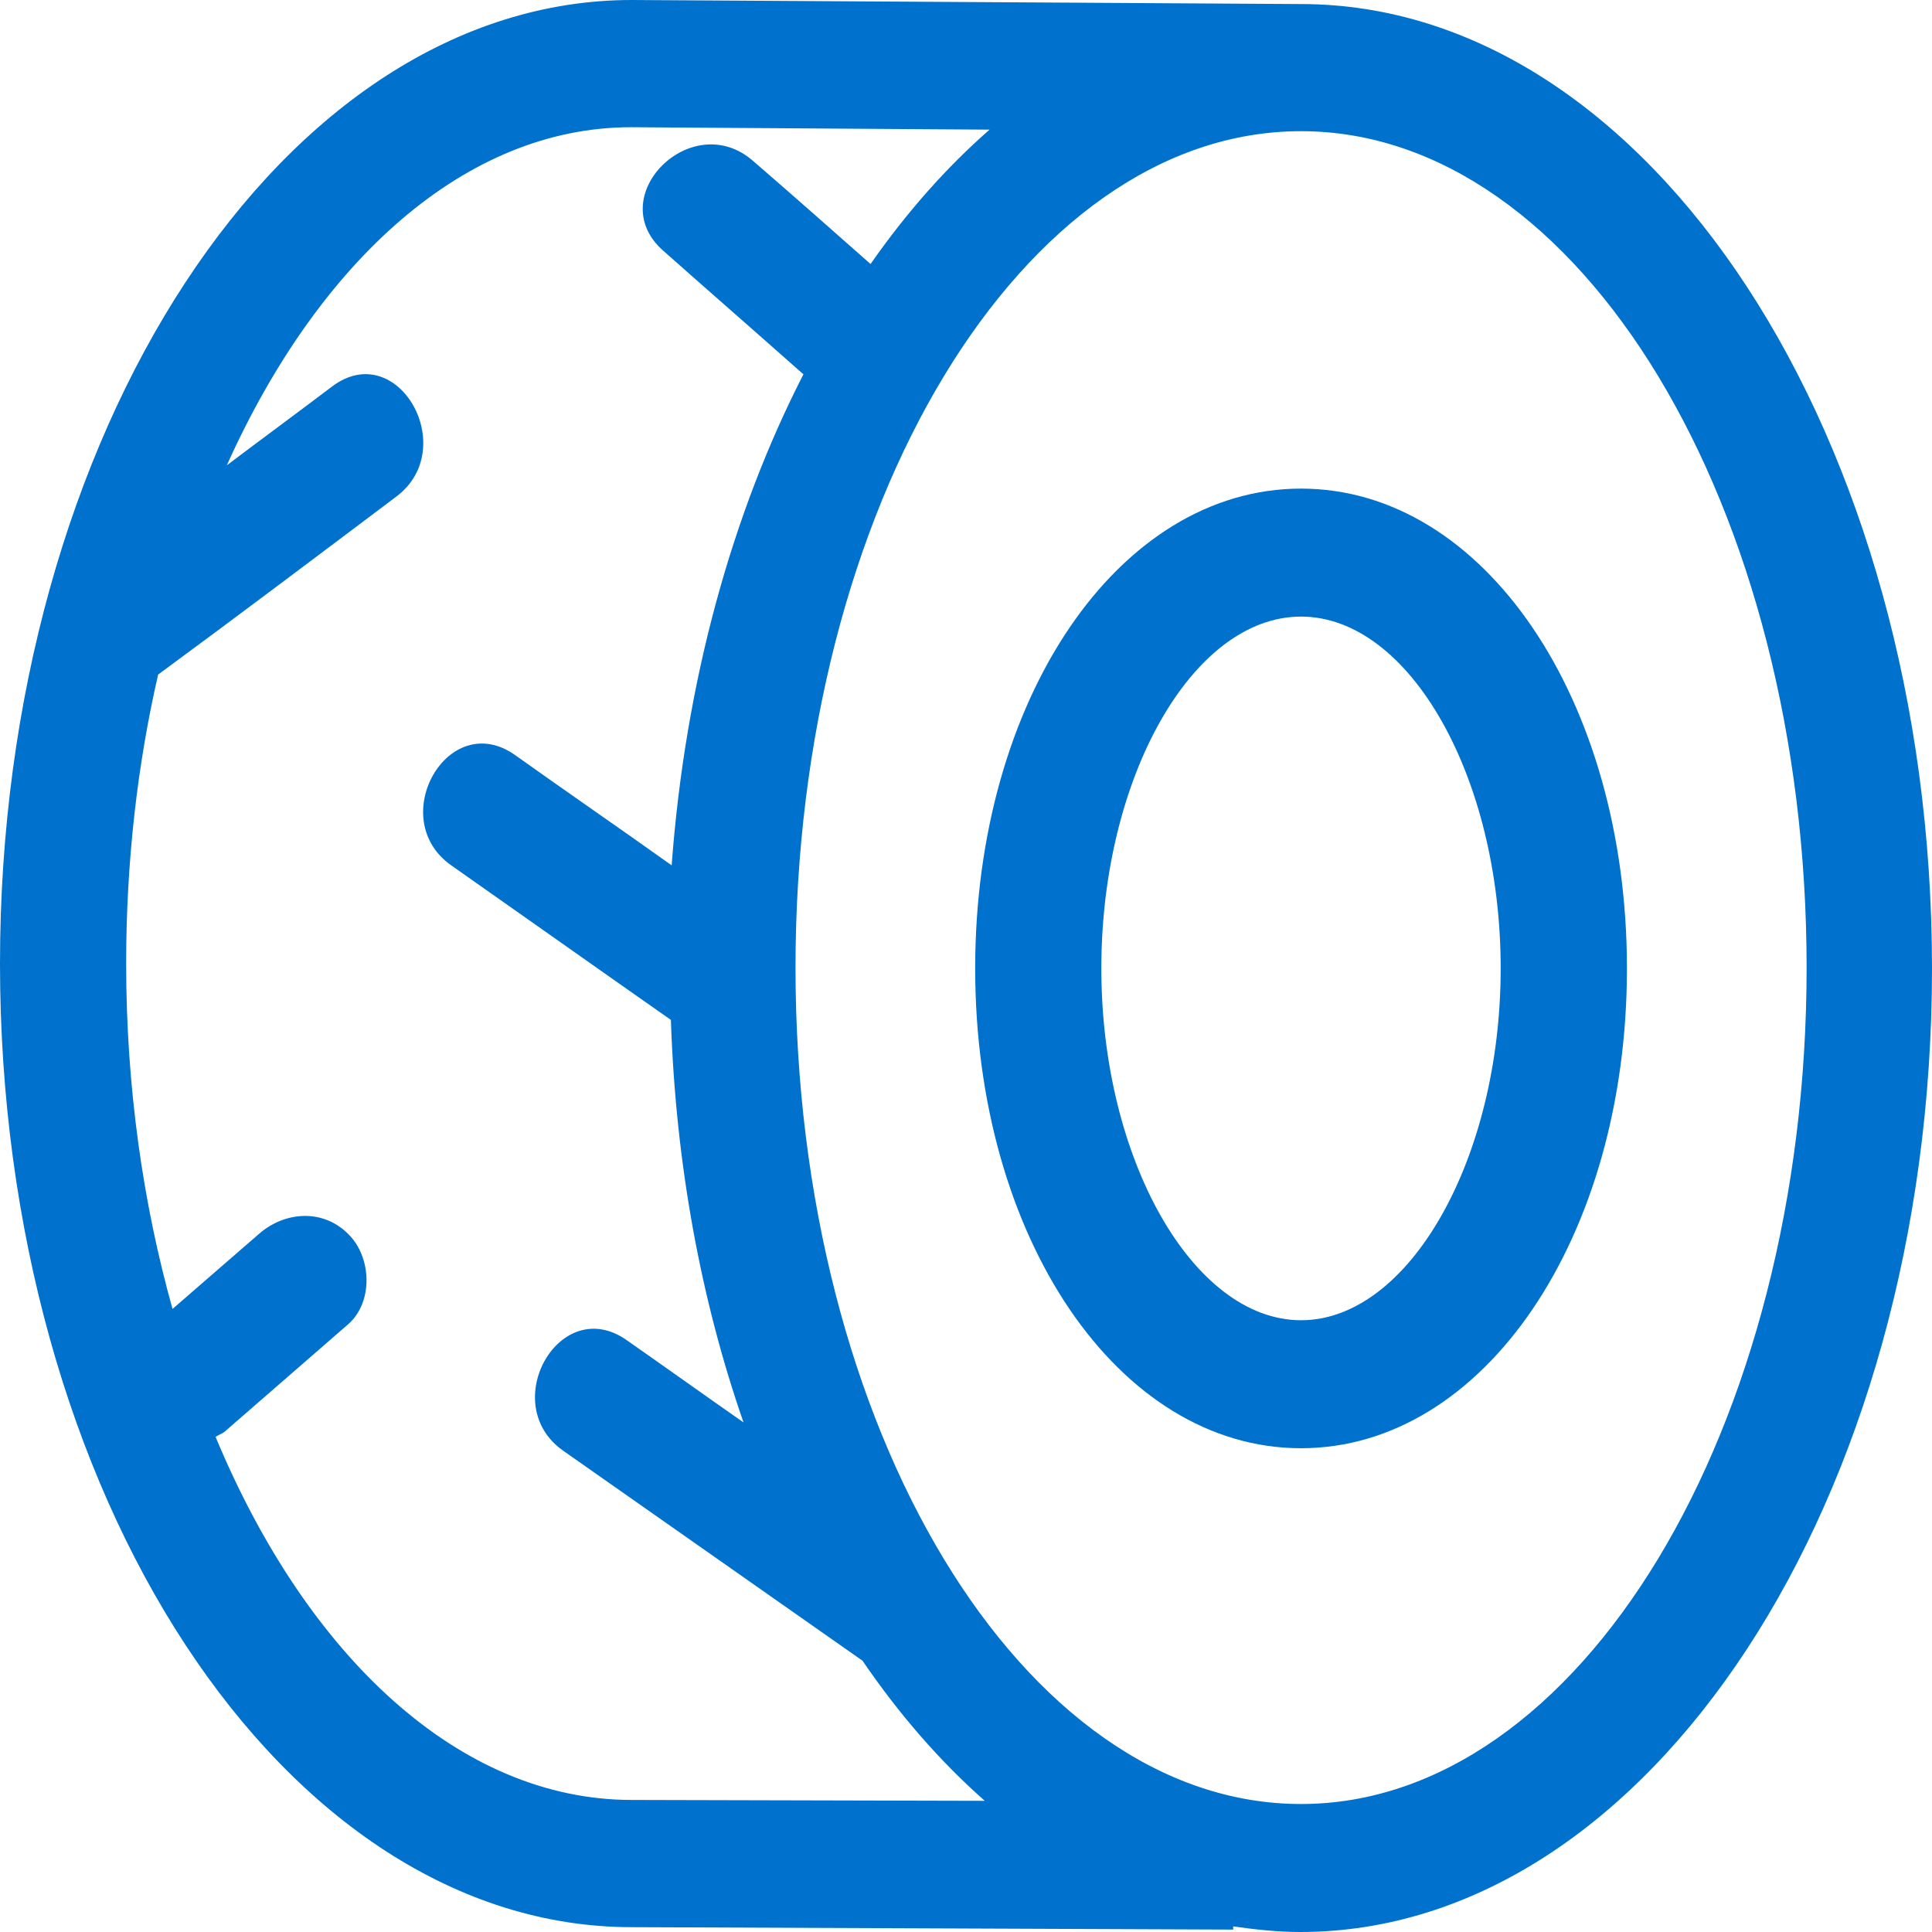 <svg width="20" height="20" viewBox="0 0 20 20" fill="none" xmlns="http://www.w3.org/2000/svg">
<g clip-path="url(#clip0_2547_433)">
<path d="M13.468 5.058C11.575 5.058 10.095 7.242 10.095 10.025C10.095 12.808 11.575 14.992 13.468 14.992C15.362 14.992 16.842 12.808 16.842 10.025C16.842 7.242 15.362 5.058 13.468 5.058ZM13.468 13.667C12.352 13.667 11.401 12 11.401 10.025C11.401 8.05 12.344 6.383 13.468 6.383C14.593 6.383 15.535 8.05 15.535 10.025C15.535 12 14.584 13.667 13.468 13.667Z" fill="#0072CE"/>
<path d="M13.468 0.042C13.46 0.042 13.46 0.042 13.468 0.042L6.54 0C2.935 0 0 4.475 0 9.975C0 15.475 2.935 19.95 6.54 19.95L12.766 19.975V19.942C12.997 19.975 13.229 20 13.46 20C17.065 20 20 15.525 20 10.025C20 4.525 17.073 0.042 13.468 0.042ZM6.54 18.633C4.754 18.633 3.175 17.142 2.232 14.875C2.265 14.85 2.307 14.842 2.34 14.808C2.761 14.442 3.183 14.075 3.605 13.708C3.869 13.475 3.845 13.008 3.605 12.775C3.34 12.508 2.943 12.542 2.679 12.775C2.381 13.033 2.084 13.292 1.786 13.55C1.48 12.458 1.306 11.25 1.306 9.975C1.306 8.925 1.422 7.917 1.637 6.983C2.464 6.375 3.282 5.758 4.101 5.142C4.771 4.642 4.117 3.492 3.439 4C3.076 4.275 2.712 4.542 2.348 4.817C3.299 2.7 4.82 1.317 6.532 1.317L10.244 1.342C9.797 1.733 9.384 2.2 9.012 2.733C8.607 2.375 8.202 2.017 7.797 1.667C7.16 1.108 6.226 2.042 6.871 2.6C7.35 3.025 7.838 3.45 8.317 3.875C7.582 5.308 7.094 7.05 6.953 8.958C6.416 8.575 5.87 8.2 5.333 7.817C4.638 7.325 3.985 8.475 4.671 8.958C5.432 9.492 6.184 10.025 6.945 10.558C6.995 12.058 7.259 13.467 7.697 14.725C7.292 14.442 6.895 14.158 6.49 13.875C5.796 13.383 5.143 14.533 5.829 15.017C6.862 15.742 7.896 16.467 8.929 17.192C9.31 17.75 9.731 18.233 10.194 18.642L6.54 18.633ZM13.468 18.675C10.583 18.675 8.235 14.792 8.235 10.017C8.235 5.242 10.583 1.358 13.468 1.358C16.354 1.358 18.702 5.242 18.702 10.017C18.702 14.792 16.346 18.675 13.468 18.675Z" fill="#0072CE"/>
</g>
<defs>
<clipPath id="clip0_2547_433">
<rect width="20" height="20" fill="white"/>
</clipPath>
</defs>
</svg>
